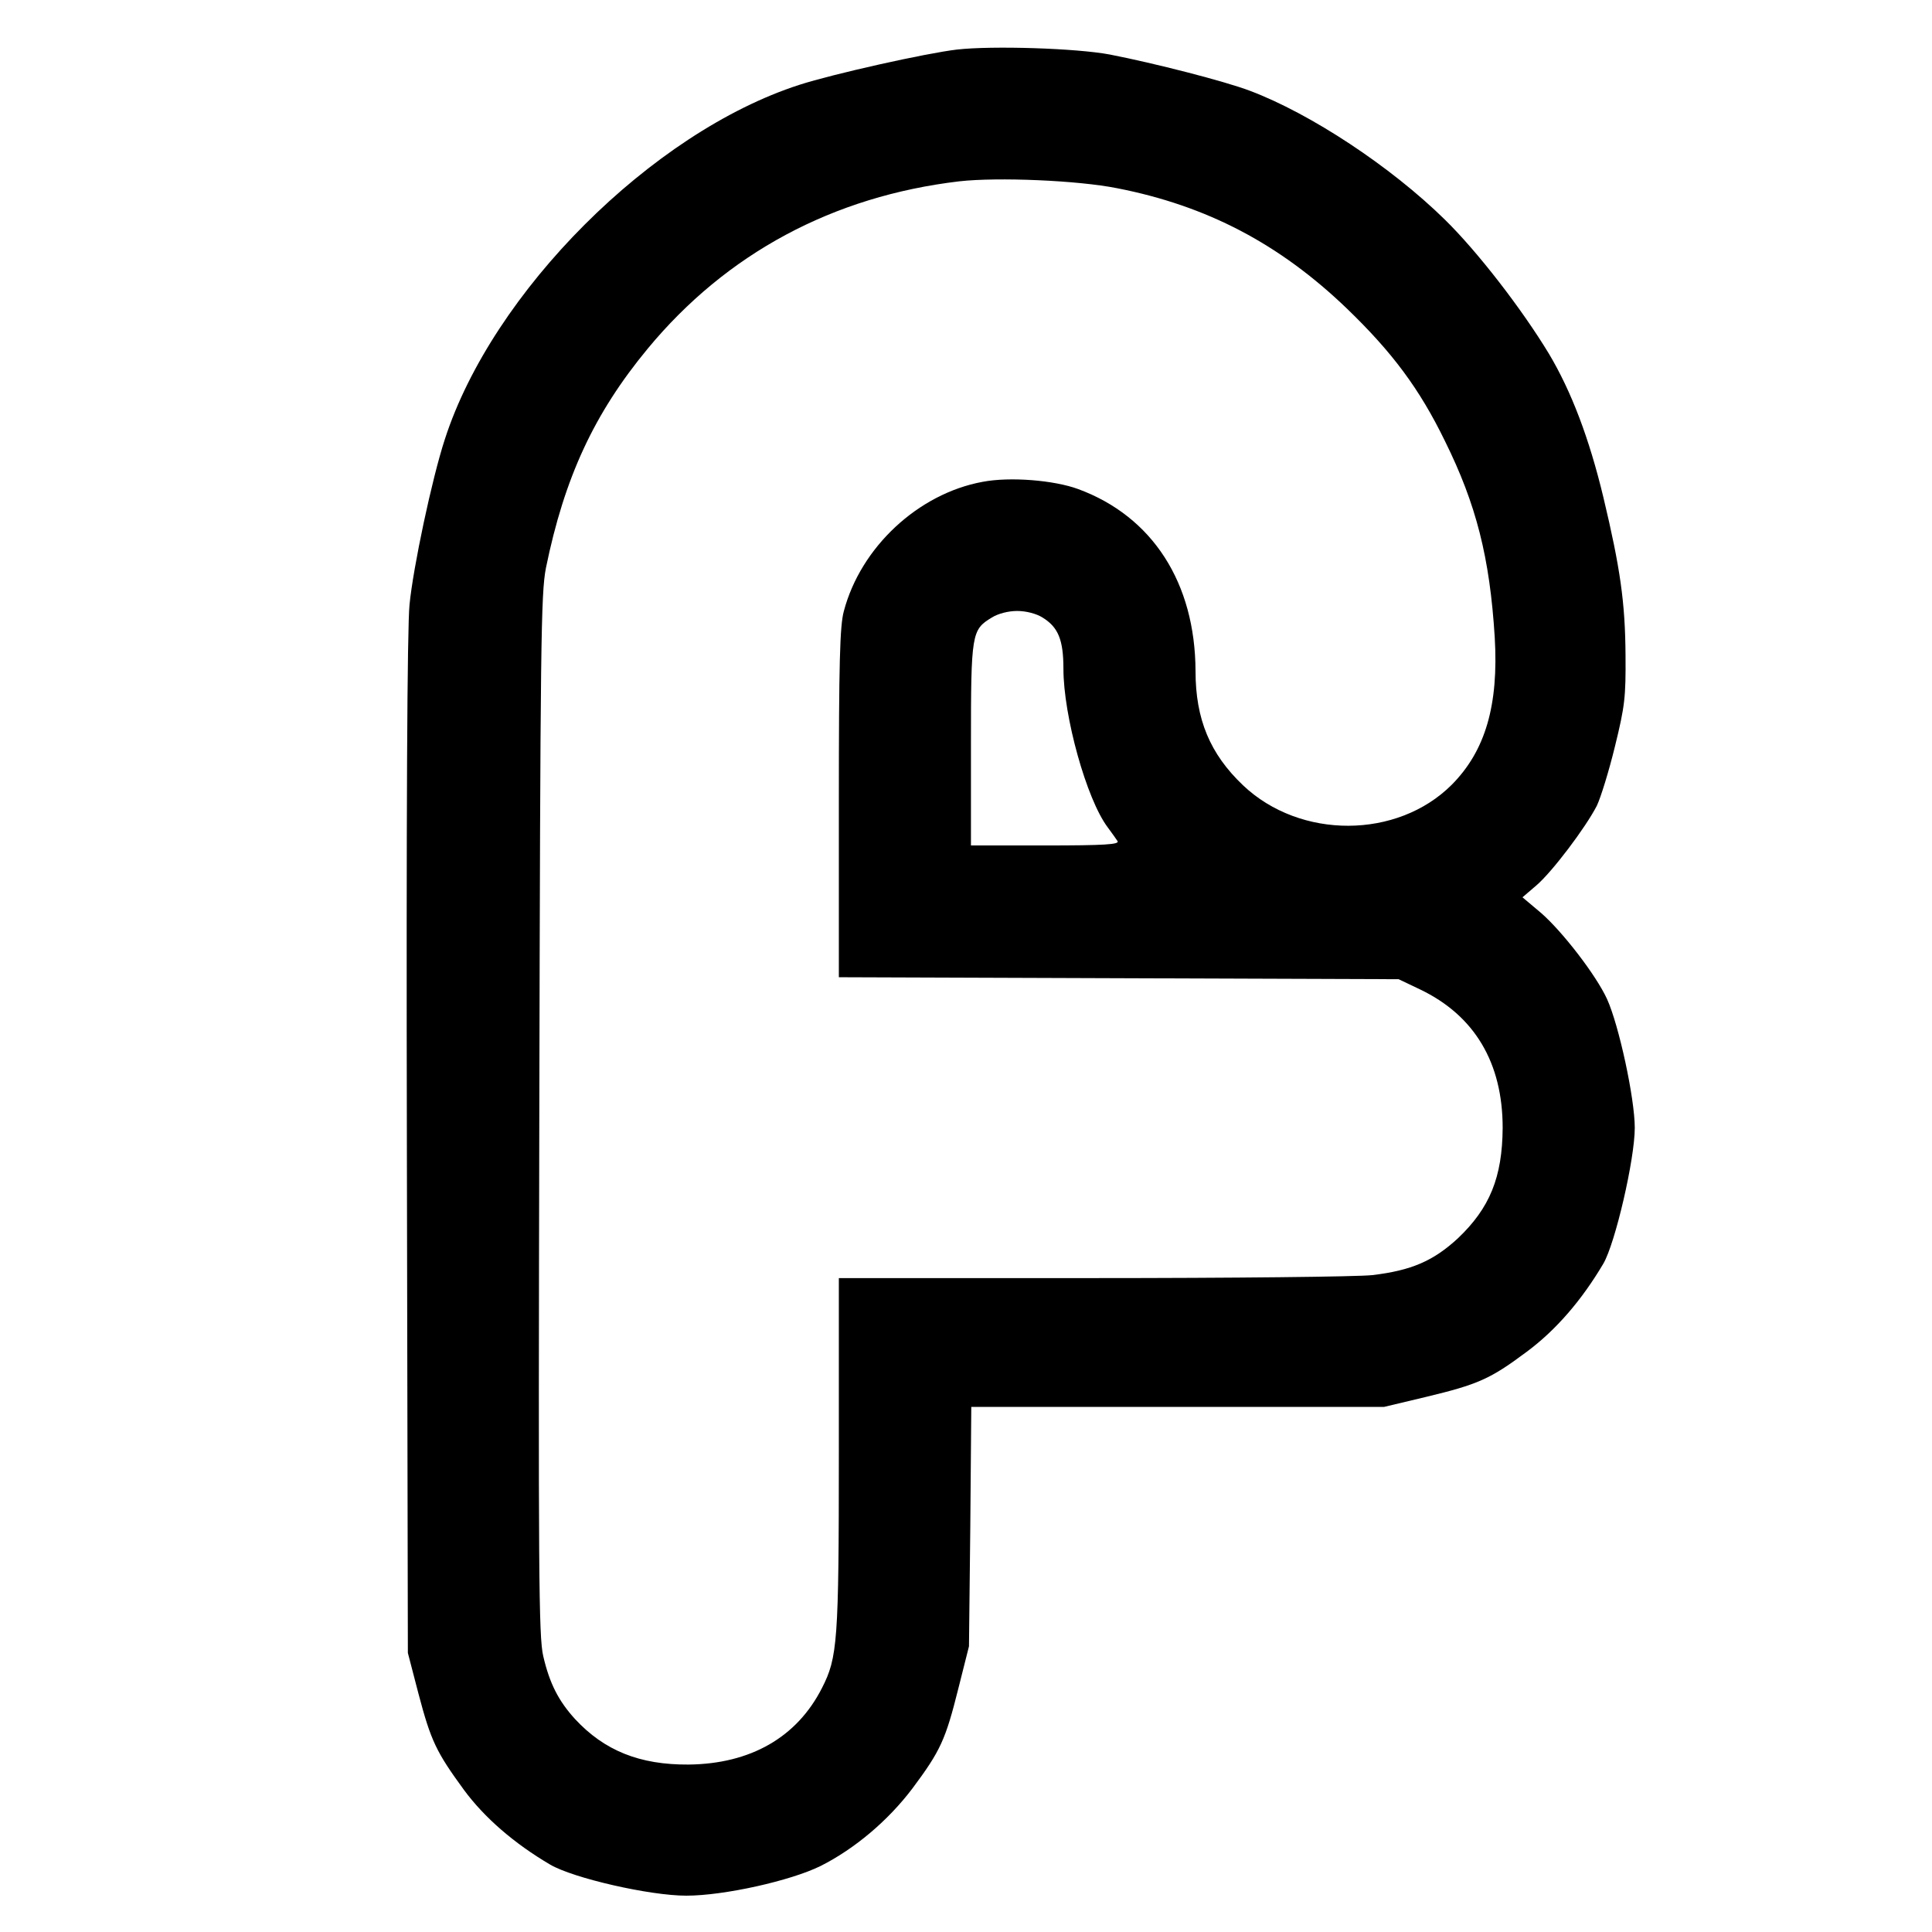 <?xml version="1.0" standalone="no"?>
<!DOCTYPE svg PUBLIC "-//W3C//DTD SVG 20010904//EN"
 "http://www.w3.org/TR/2001/REC-SVG-20010904/DTD/svg10.dtd">
<svg version="1.0" xmlns="http://www.w3.org/2000/svg"
 width="585pt" height="585pt" viewBox="0 0 585 585"
 preserveAspectRatio="xMidYMid meet">
<g transform="translate(0,585) scale(0.1,-0.1)"
fill="#000000" stroke="none">
<path d="M2898 5700 c-94 -11 -376 -74 -478 -107 -446 -144 -929 -627 -1073
-1073 -39 -119 -96 -388 -107 -501 -7 -68 -10 -640 -8 -1639 l3 -1535 32 -123
c38 -144 54 -177 138 -292 62 -84 152 -162 261 -226 70 -41 301 -94 412 -94
114 0 316 45 407 90 103 52 204 137 278 235 85 114 100 147 139 303 l32 127 4
362 3 363 625 0 625 0 126 30 c158 38 195 54 306 137 89 66 167 157 232 267
36 62 95 316 95 411 0 89 -48 311 -84 390 -33 72 -134 203 -199 260 l-57 48
42 36 c48 41 149 175 183 241 12 25 37 106 55 180 30 122 33 149 32 276 -1
160 -16 264 -67 478 -43 179 -97 321 -165 435 -83 137 -217 310 -315 406 -164
161 -407 321 -590 390 -76 29 -291 84 -425 110 -101 19 -355 27 -462 15z m485
-420 c271 -53 491 -168 695 -364 138 -133 220 -243 297 -401 95 -192 136 -353
151 -595 12 -205 -28 -343 -130 -446 -165 -165 -459 -166 -632 -2 -100 95
-144 200 -144 346 -1 267 -130 468 -355 551 -73 27 -207 38 -290 22 -195 -36
-369 -198 -420 -392 -12 -44 -15 -156 -15 -581 l0 -527 848 -3 847 -3 65 -31
c165 -79 250 -222 250 -419 -1 -150 -39 -243 -136 -335 -74 -68 -140 -97 -259
-111 -44 -5 -425 -9 -847 -9 l-768 0 0 -532 c0 -569 -4 -617 -51 -709 -76
-150 -217 -230 -404 -232 -148 -1 -255 42 -344 138 -50 55 -77 108 -96 190
-14 58 -15 257 -12 1638 3 1437 5 1579 20 1657 56 274 146 468 308 664 239
289 562 462 944 507 116 13 358 3 478 -21z m-226 -1300 c47 -29 63 -67 63
-155 0 -143 70 -395 134 -480 12 -16 26 -36 30 -42 6 -10 -41 -13 -218 -13
l-226 0 0 305 c0 338 2 348 63 385 19 12 50 20 77 20 27 0 58 -8 77 -20z"/>
</g>
</svg>
